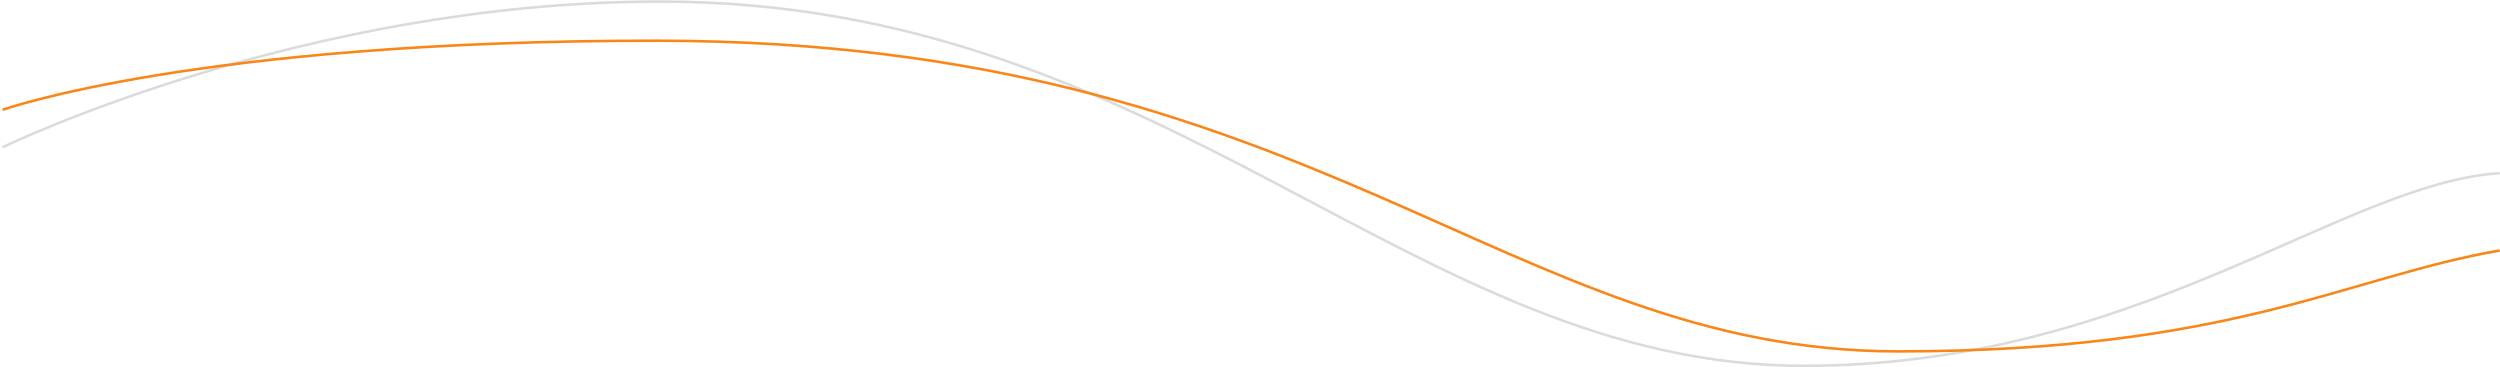 <svg width="1919" height="282" viewBox="0 0 1919 282" fill="none" xmlns="http://www.w3.org/2000/svg">
<path d="M2 113.049C2 113.049 232.109 1.076 507.395 1.209C897.96 1.39 1084.6 280.791 1384.66 280.791C1641.47 280.791 1797.61 140.643 1918.82 132.908" stroke="#DADBDC" stroke-width="2" stroke-miterlimit="10"/>
<path d="M2 84.294C2 84.294 151.982 30.894 505.35 31.257C1010.9 31.789 1156.86 269.72 1456.94 269.72C1713.75 269.72 1801.72 212.44 1918.82 192.279" stroke="#FA8617" stroke-width="2" stroke-miterlimit="10"/>
</svg>
